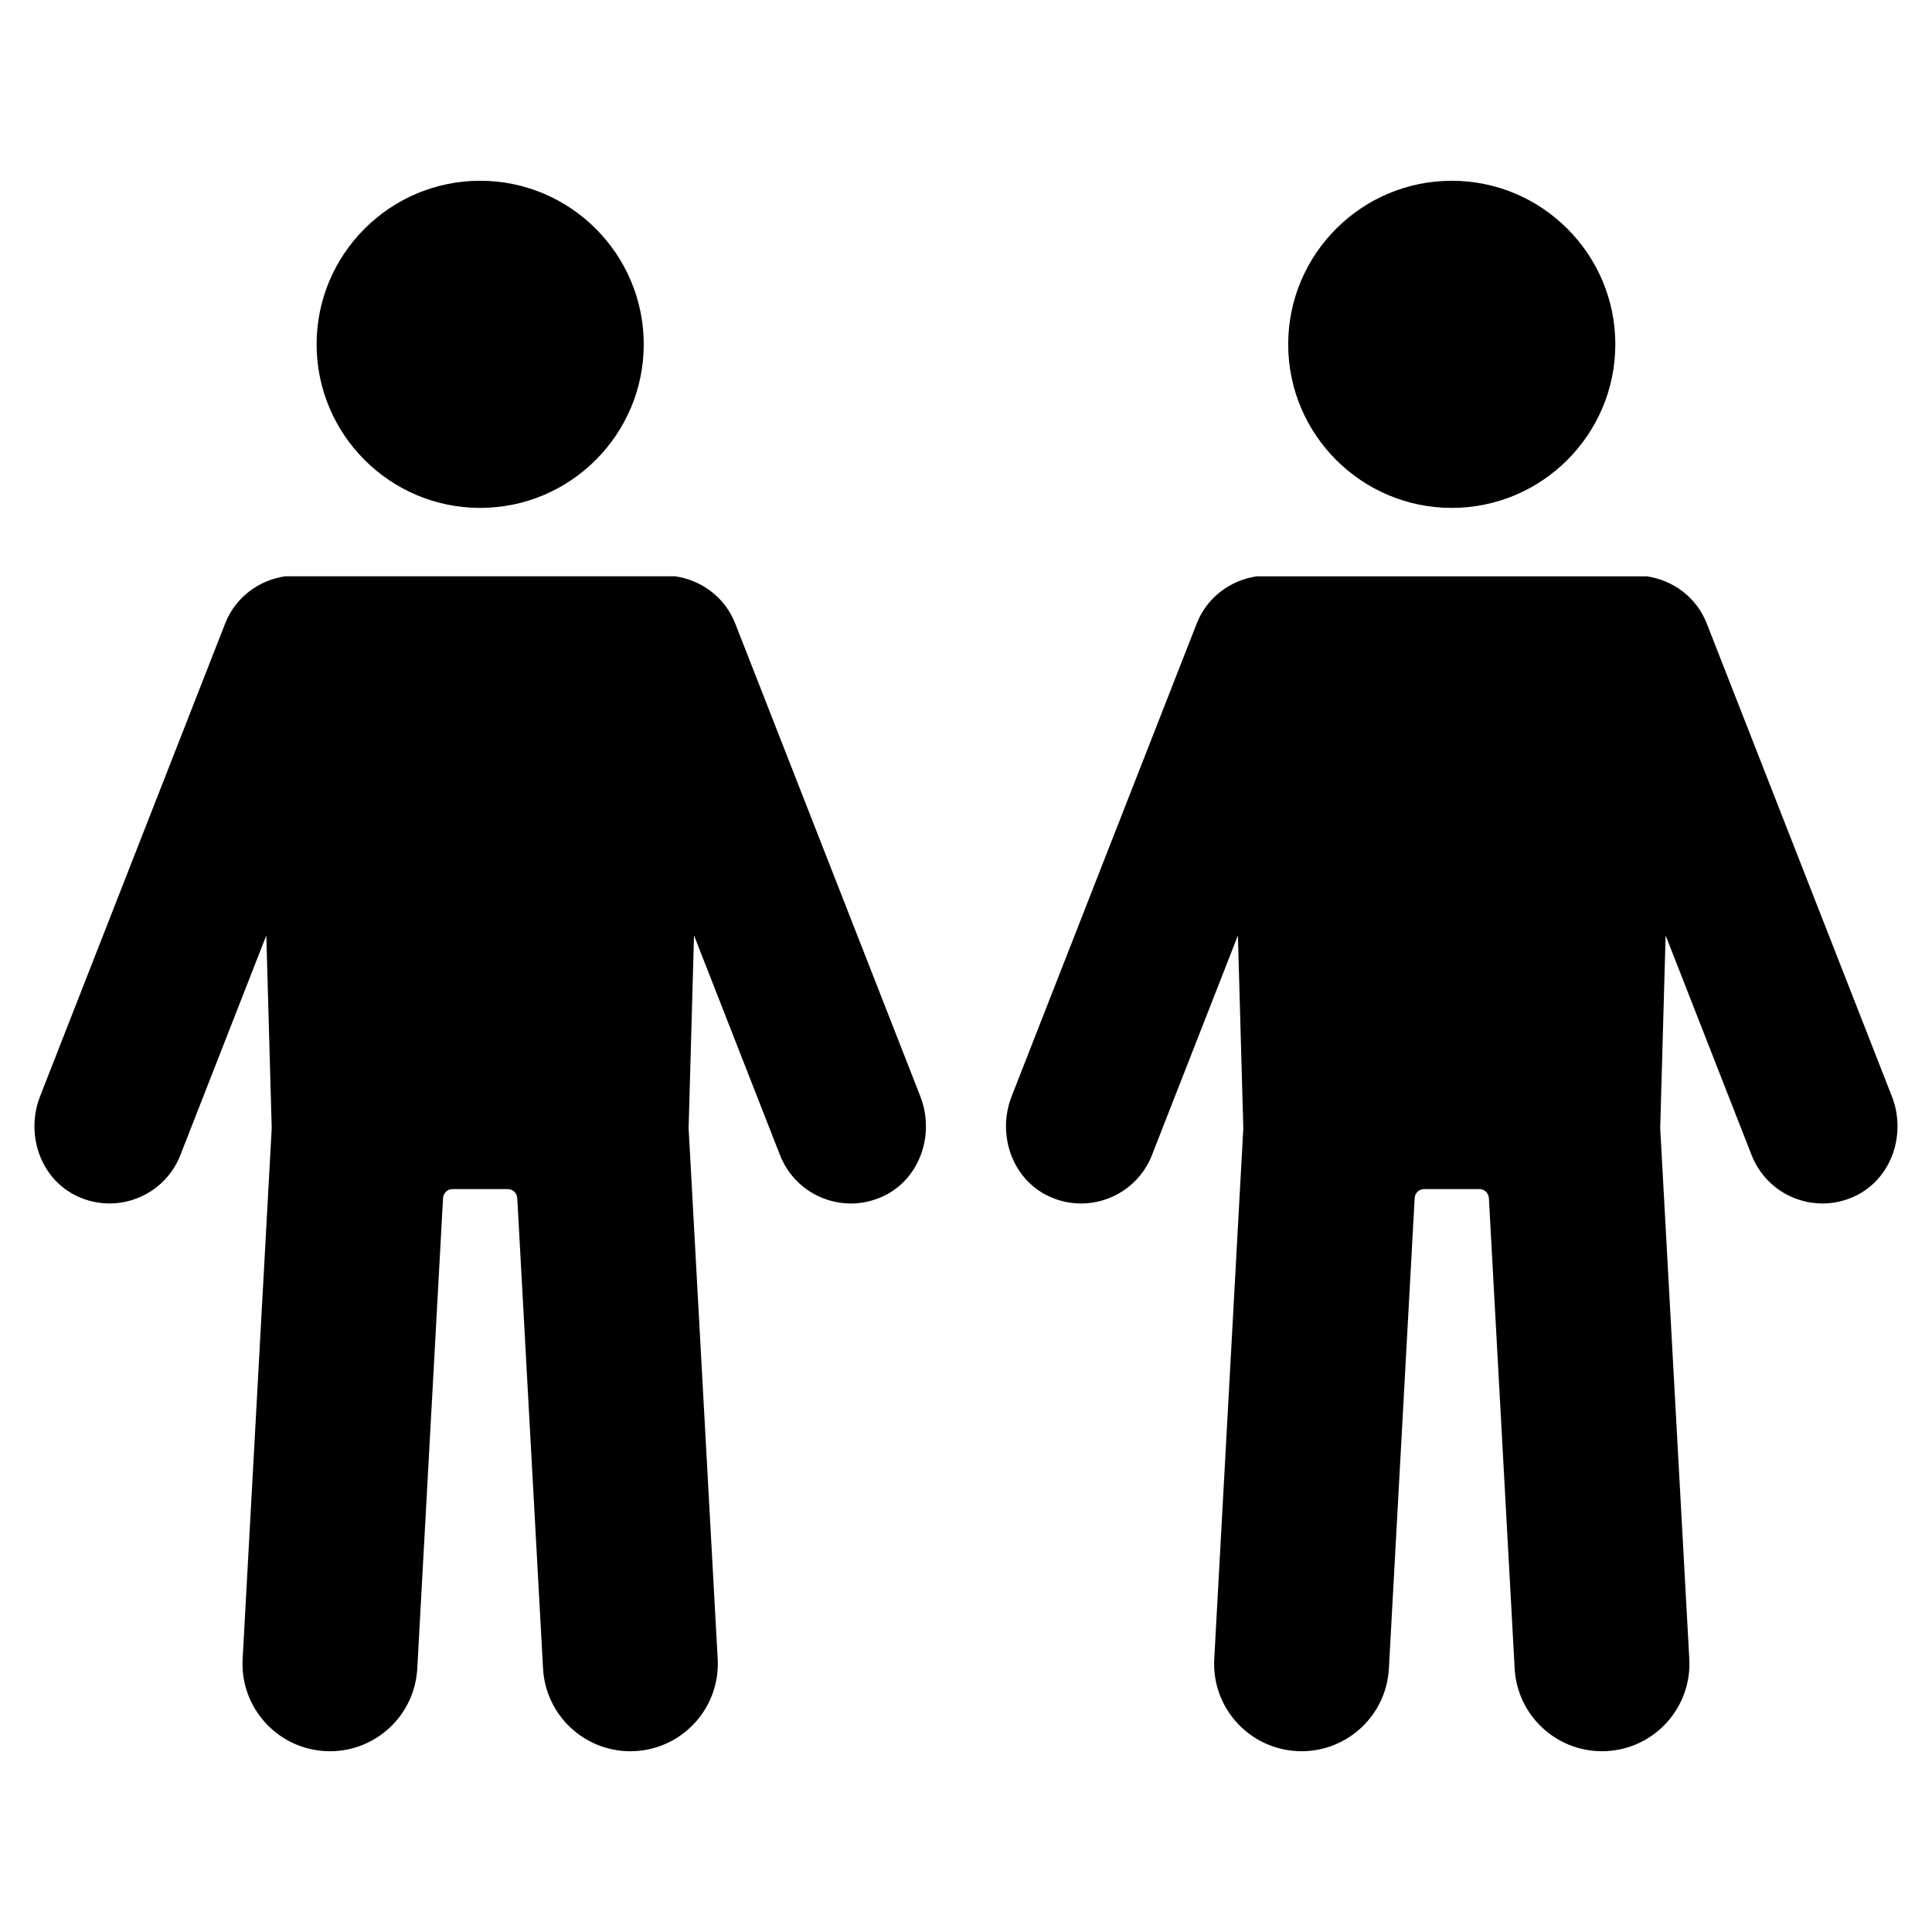 <?xml version="1.0" encoding="UTF-8"?>
<!-- Uploaded to: ICON Repo, www.iconrepo.com, Generator: ICON Repo Mixer Tools -->
<svg fill="#000000" width="800px" height="800px" version="1.1" viewBox="144 144 512 512" xmlns="http://www.w3.org/2000/svg">
 <path d="m387.89 434.53c3.918 10.004-0.031 21.832-9.738 26.441-2.82 1.34-5.773 1.969-8.668 1.969-8.055 0-15.66-4.859-18.77-12.812l-22.793-58.227-1.43 51.105 7.703 140.65c0.703 12.781-9.094 23.707-21.871 24.406-0.434 0.023-0.859 0.035-1.289 0.035-12.223 0-22.445-9.559-23.121-21.91l-6.832-124.68c-0.074-1.336-1.176-2.383-2.516-2.383h-14.637c-1.336 0-2.441 1.047-2.516 2.383l-6.832 124.68c-0.676 12.348-10.902 21.91-23.121 21.91-0.43 0-0.855-0.012-1.289-0.035-12.777-0.699-22.574-11.629-21.871-24.406l7.707-140.68-1.43-51.074-22.777 58.219c-3.109 7.949-10.715 12.812-18.77 12.812-2.898 0-5.848-0.629-8.668-1.969-9.707-4.609-13.656-16.434-9.738-26.441l49.043-125.28c2.734-6.996 8.973-11.512 15.918-12.516h103.34c6.941 1.004 13.18 5.519 15.918 12.516zm-116.64-155.93c23.898 0 43.348-19.445 43.348-43.348s-19.449-43.348-43.348-43.348c-23.898 0-43.344 19.445-43.344 43.348s19.445 43.348 43.344 43.348zm374.11 155.93-49.043-125.28c-2.738-6.996-8.98-11.512-15.918-12.516h-103.34c-6.941 1.004-13.18 5.519-15.918 12.516l-49.043 125.28c-3.918 10.004 0.031 21.832 9.738 26.441 2.82 1.34 5.769 1.969 8.668 1.969 8.055 0 15.66-4.859 18.77-12.812l22.789-58.219 1.43 51.074-7.703 140.67c-0.703 12.781 9.094 23.707 21.871 24.406 0.434 0.023 0.859 0.035 1.289 0.035 12.215 0 22.445-9.559 23.121-21.91l6.832-124.68c0.074-1.336 1.176-2.383 2.516-2.383h14.637c1.336 0 2.441 1.047 2.516 2.383l6.832 124.68c0.676 12.348 10.898 21.91 23.121 21.91 0.43 0 0.855-0.012 1.289-0.035 12.777-0.699 22.574-11.629 21.871-24.406l-7.707-140.65 1.43-51.105 22.793 58.227c3.109 7.949 10.715 12.812 18.77 12.812 2.898 0 5.848-0.629 8.668-1.969 9.695-4.609 13.645-16.434 9.727-26.438zm-116.63-155.93c23.898 0 43.348-19.445 43.348-43.348s-19.449-43.348-43.348-43.348-43.344 19.445-43.344 43.348 19.445 43.348 43.344 43.348z"/>
</svg>